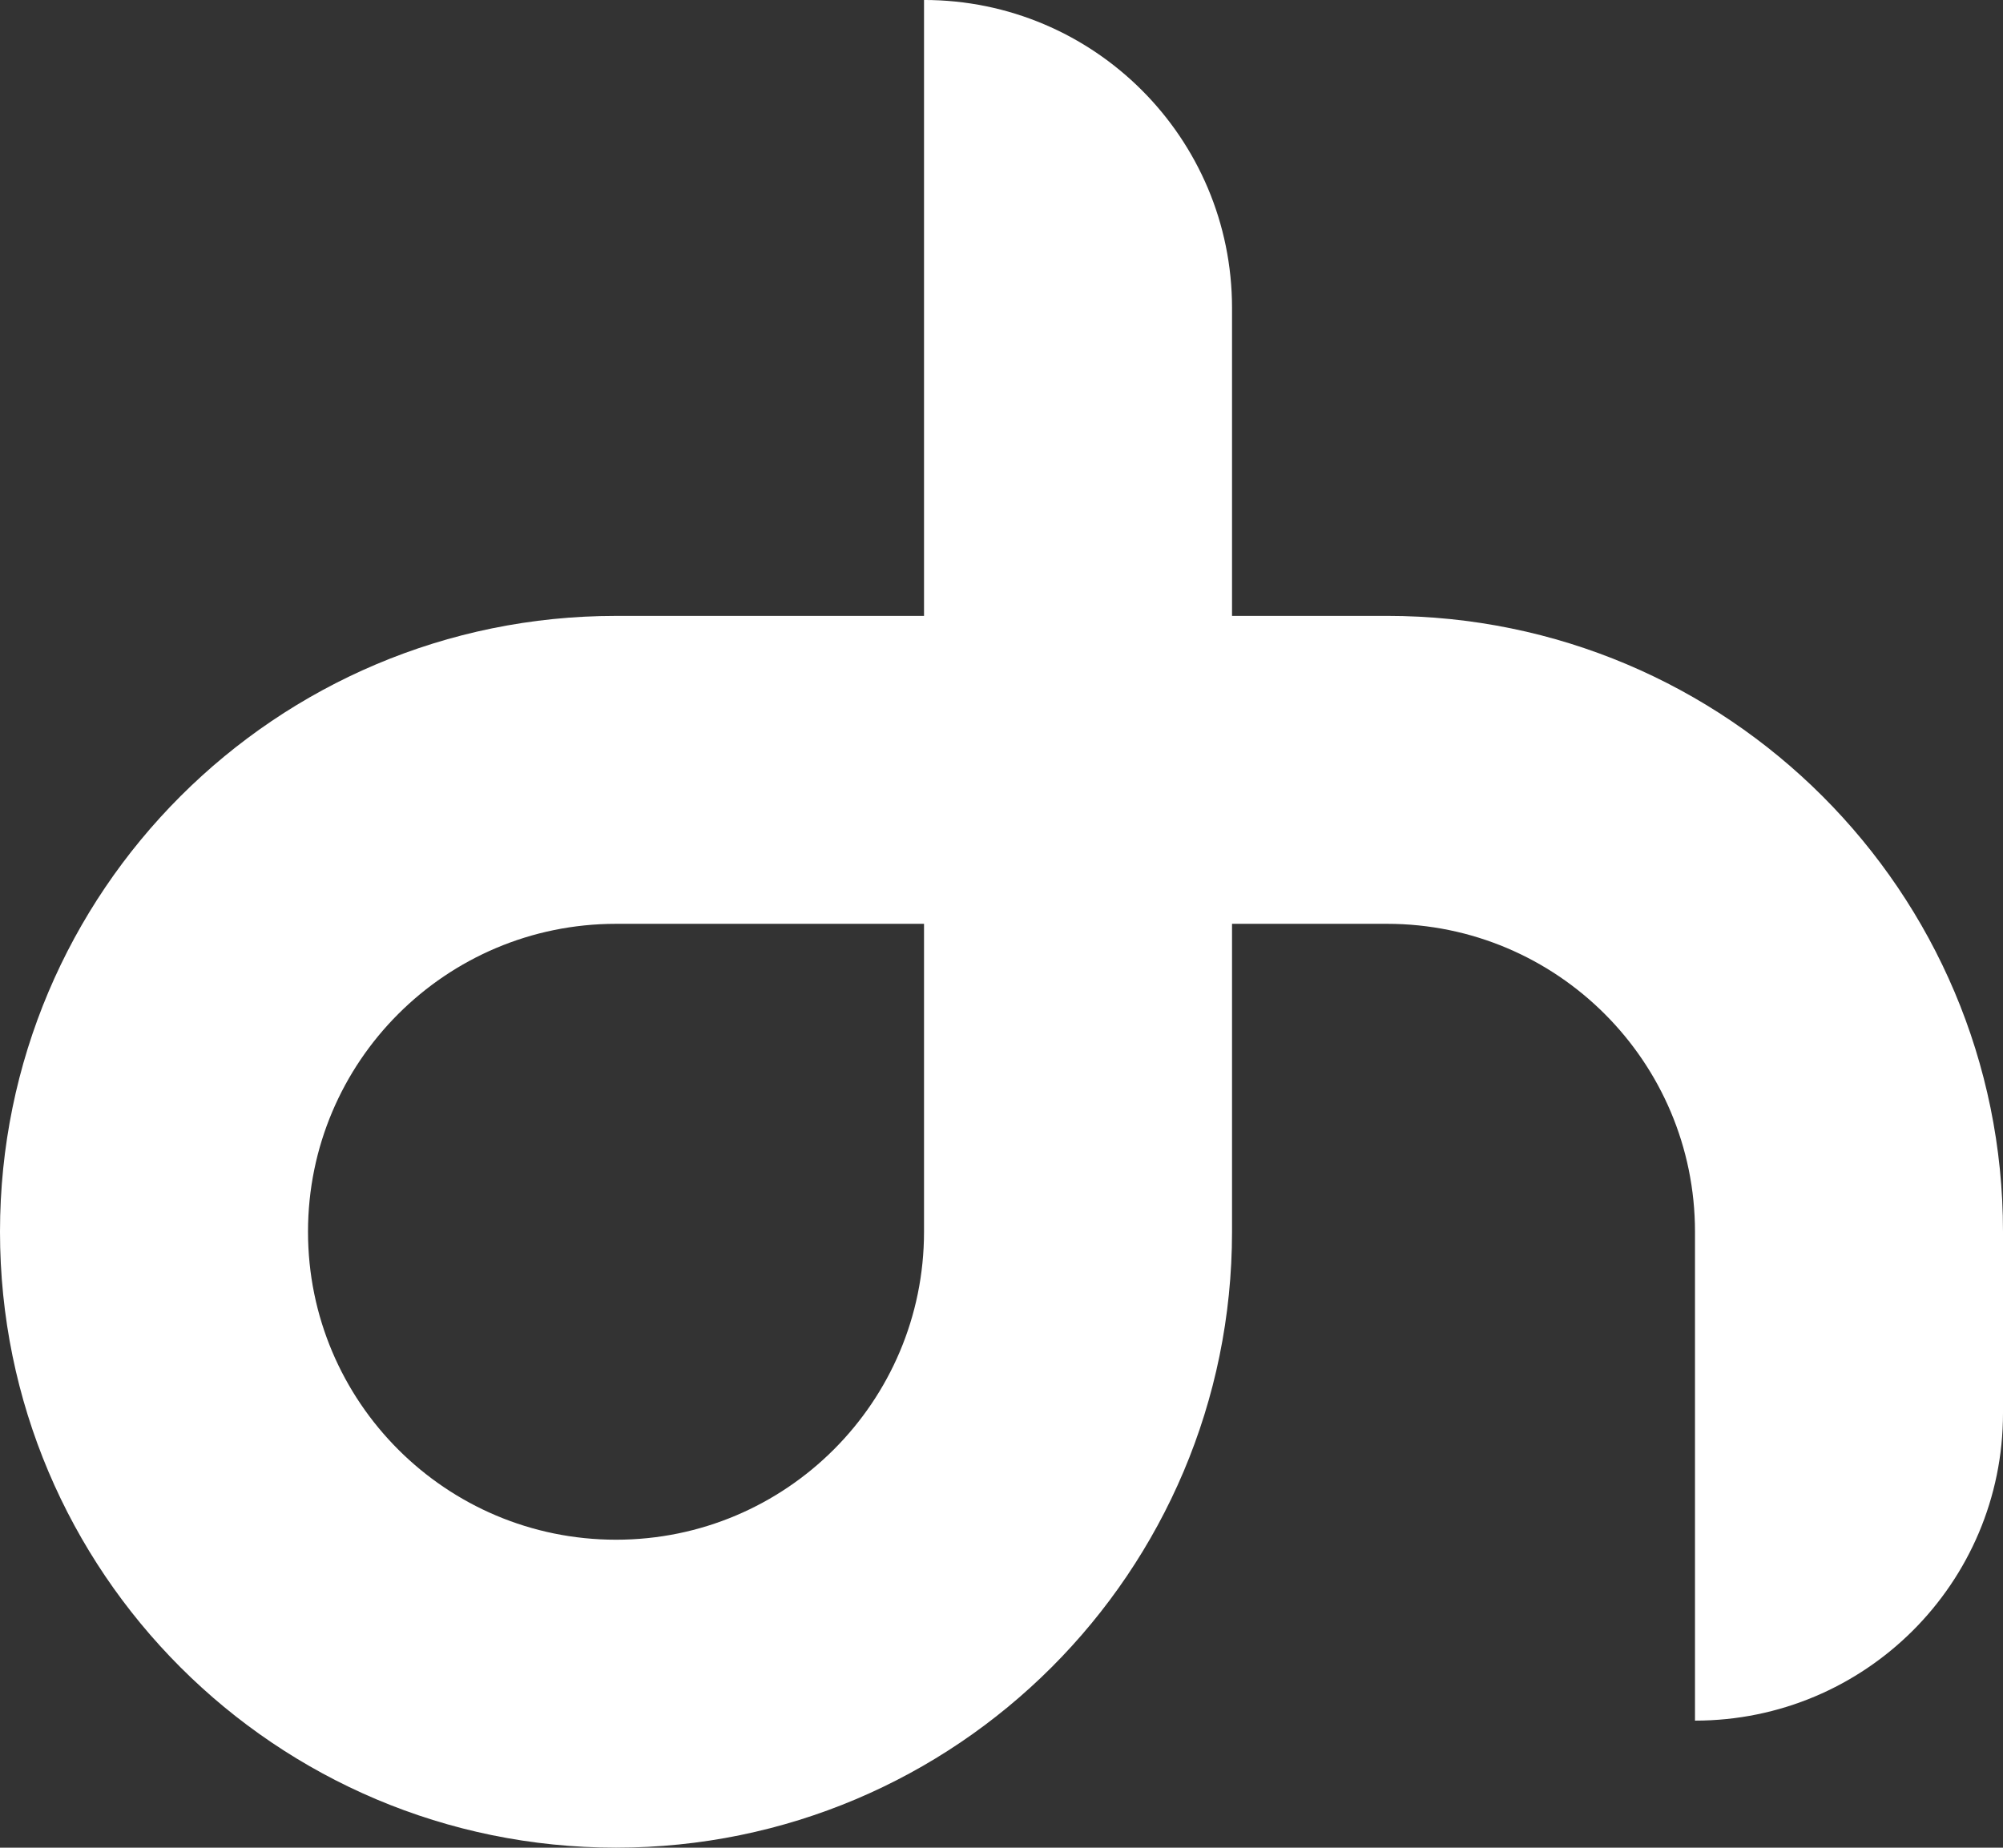 <svg xmlns="http://www.w3.org/2000/svg" stroke-miterlimit="10" viewBox="549.75 54.813 130.062 120"><rect x="549.75" y="54.813" width="130.062" height="120" fill="#333333" stroke="none"/><path fill="#fff" d="M609.75 54.813v40h-20c-22.091 0-40 17.908-40 39.999s17.909 40 40 40 40-17.908 40-40v-20h10.062c11.046 0 20 8.955 20 20v31.75c11.046 0 20-8.93 20-19.968v-11.782c0-22.091-17.908-40-40-40H629.75v-20c0-11.045-8.954-20-20-20zm-20 59.999h20v20c0 11.046-8.954 20-20 20s-20-8.954-20-20 8.954-20 20-20"/></svg>